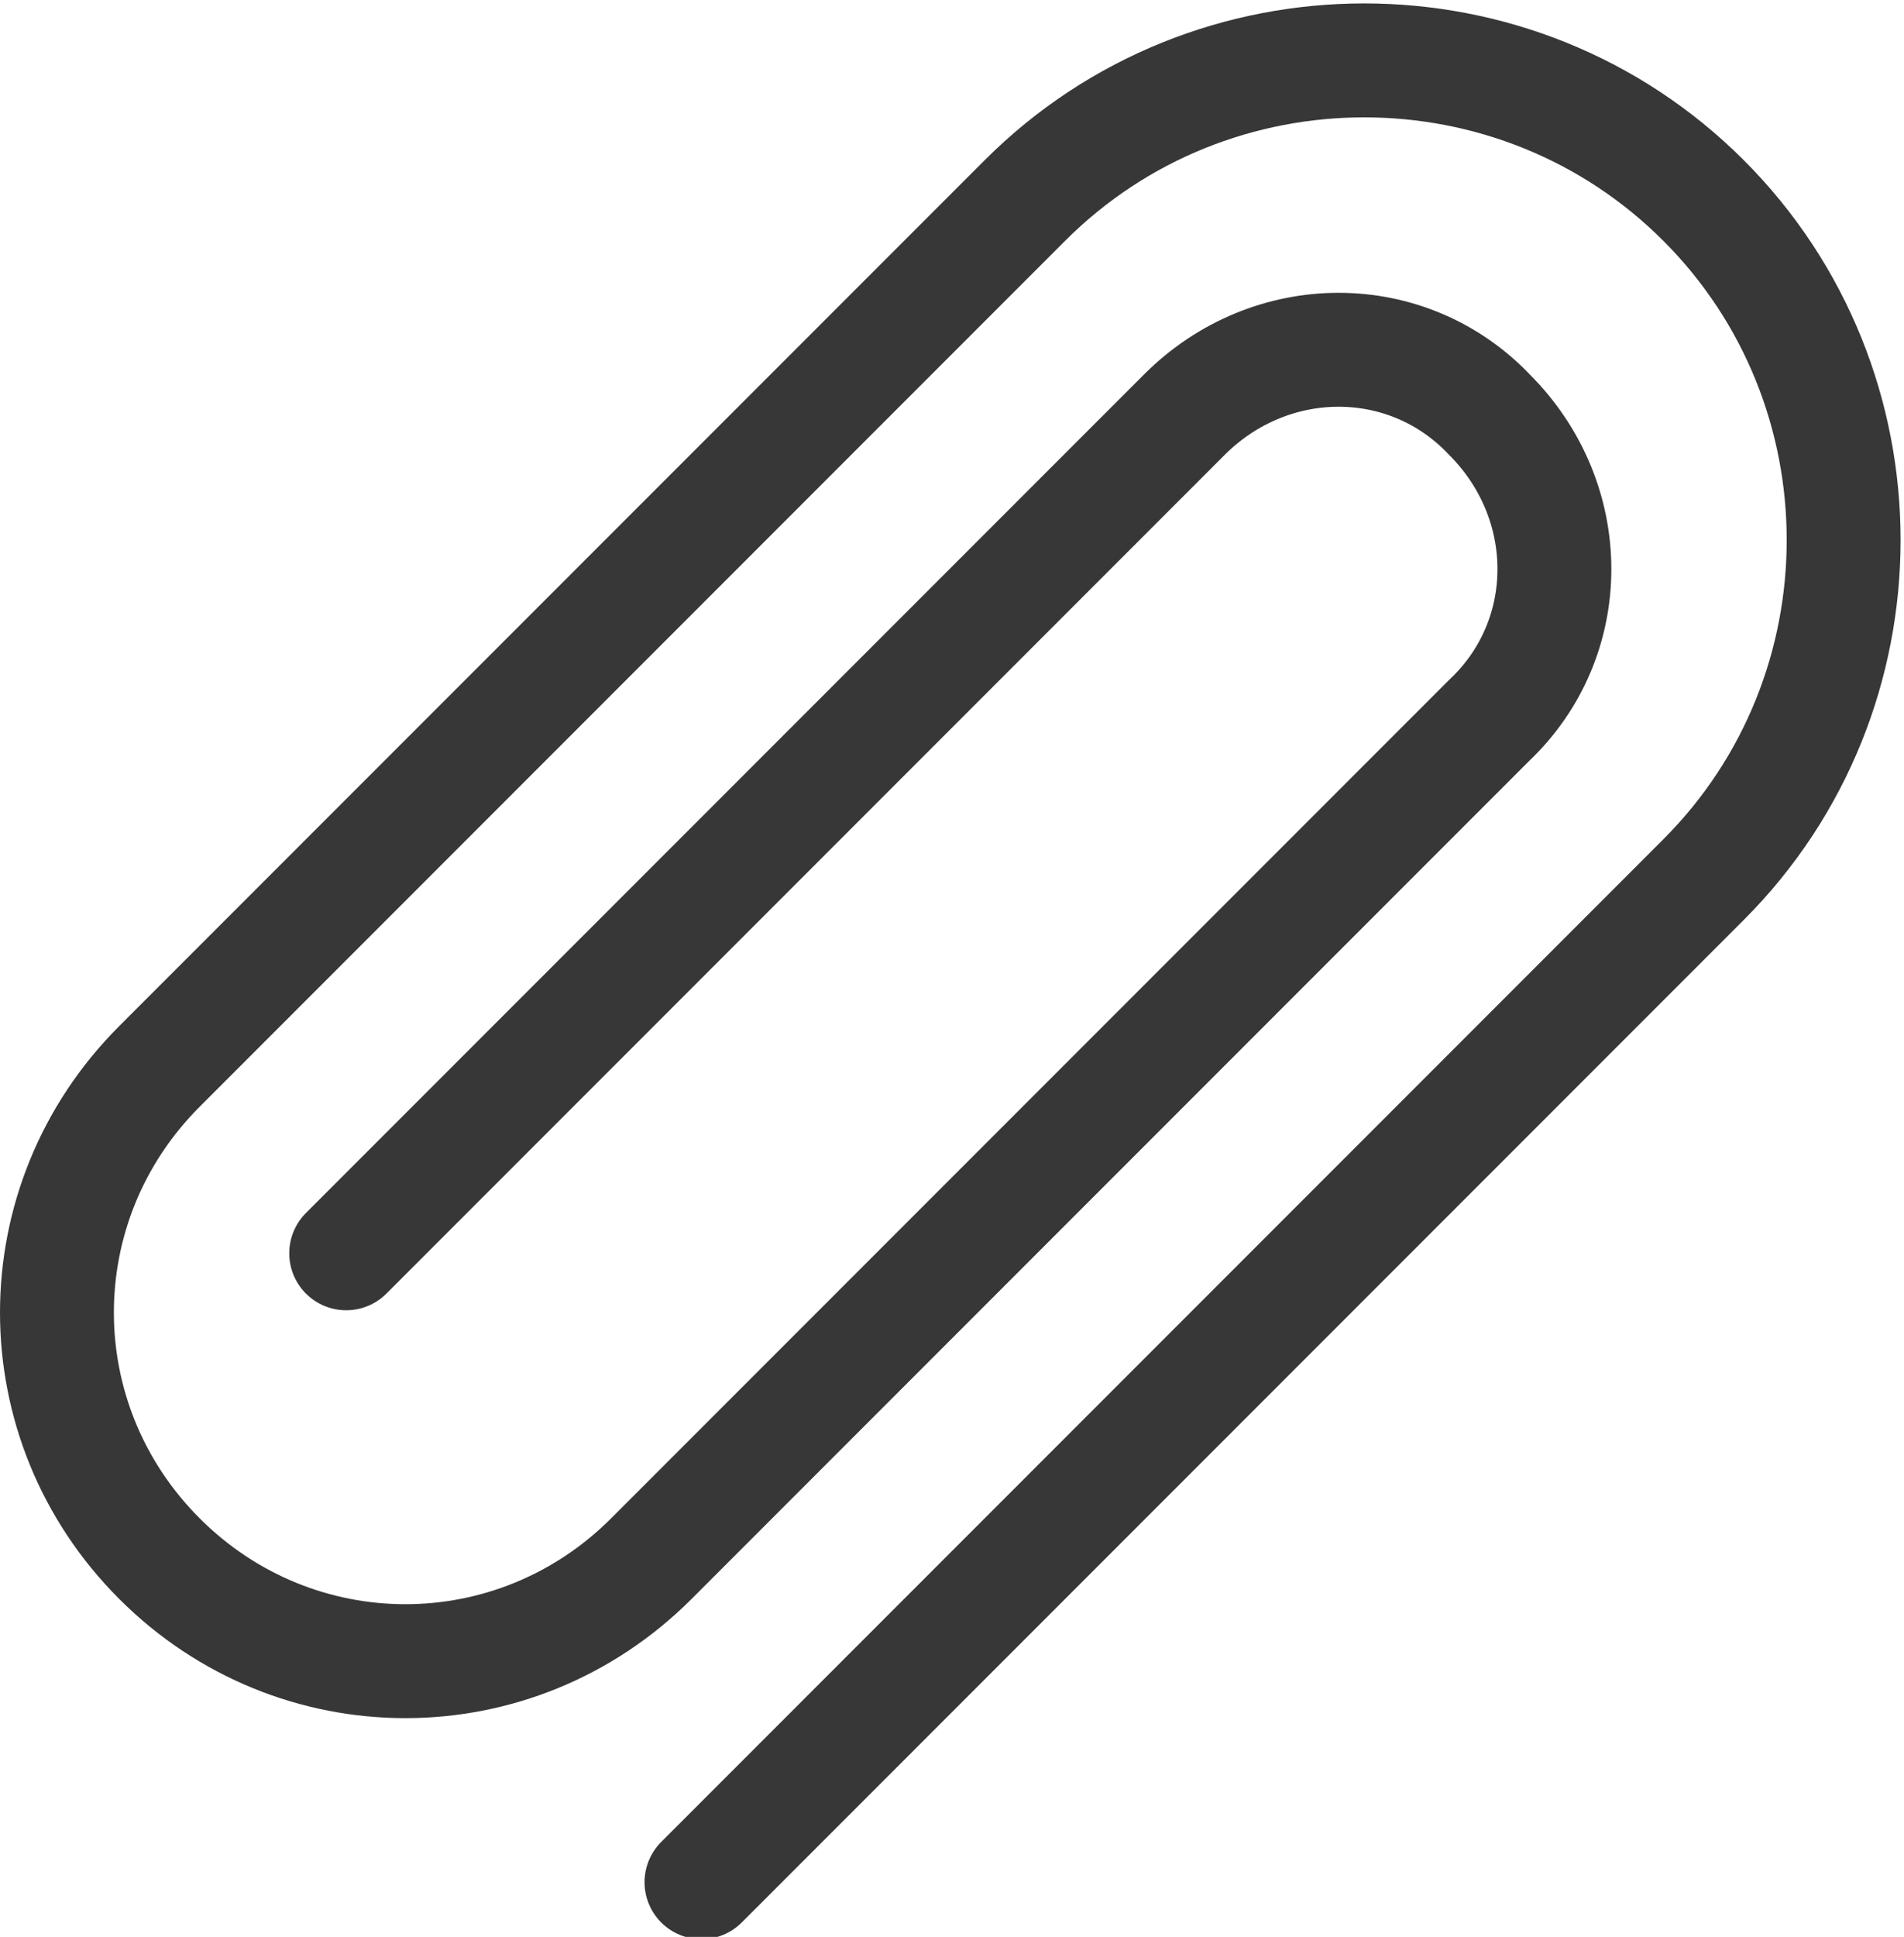 <?xml version="1.0" encoding="utf-8"?>
<!-- Generator: Adobe Illustrator 25.2.2, SVG Export Plug-In . SVG Version: 6.00 Build 0)  -->
<svg version="1.1" id="레이어_1" xmlns="http://www.w3.org/2000/svg" xmlns:xlink="http://www.w3.org/1999/xlink" x="0px"
	 y="0px" viewBox="0 0 41.8 42.5" style="enable-background:new 0 0 41.8 42.5;" xml:space="preserve">
<style type="text/css">
	.st0{fill:none;stroke:#373737;stroke-width:2.5;stroke-linecap:round;stroke-linejoin:round;stroke-miterlimit:10;}
</style>
<g>
	<path class="st0" d="M7.6,27.5l17.3-17.3L26,9.1c1.9-1.9,4.9-1.9,6.7,0l0,0c1.9,1.9,1.9,4.9,0,6.7l-7.3,7.3l-9.3,9.3l-1.8,1.8
		c-3,3-7.8,3-10.8,0l0,0c-3-3-3-7.8,0-10.8L8.9,18l8.8-8.8l4.8-4.8c4.1-4.1,10.8-4.1,14.9,0l0,0c4.1,4.1,4.1,10.8,0,14.9l-22,22"/>
</g>
</svg>
